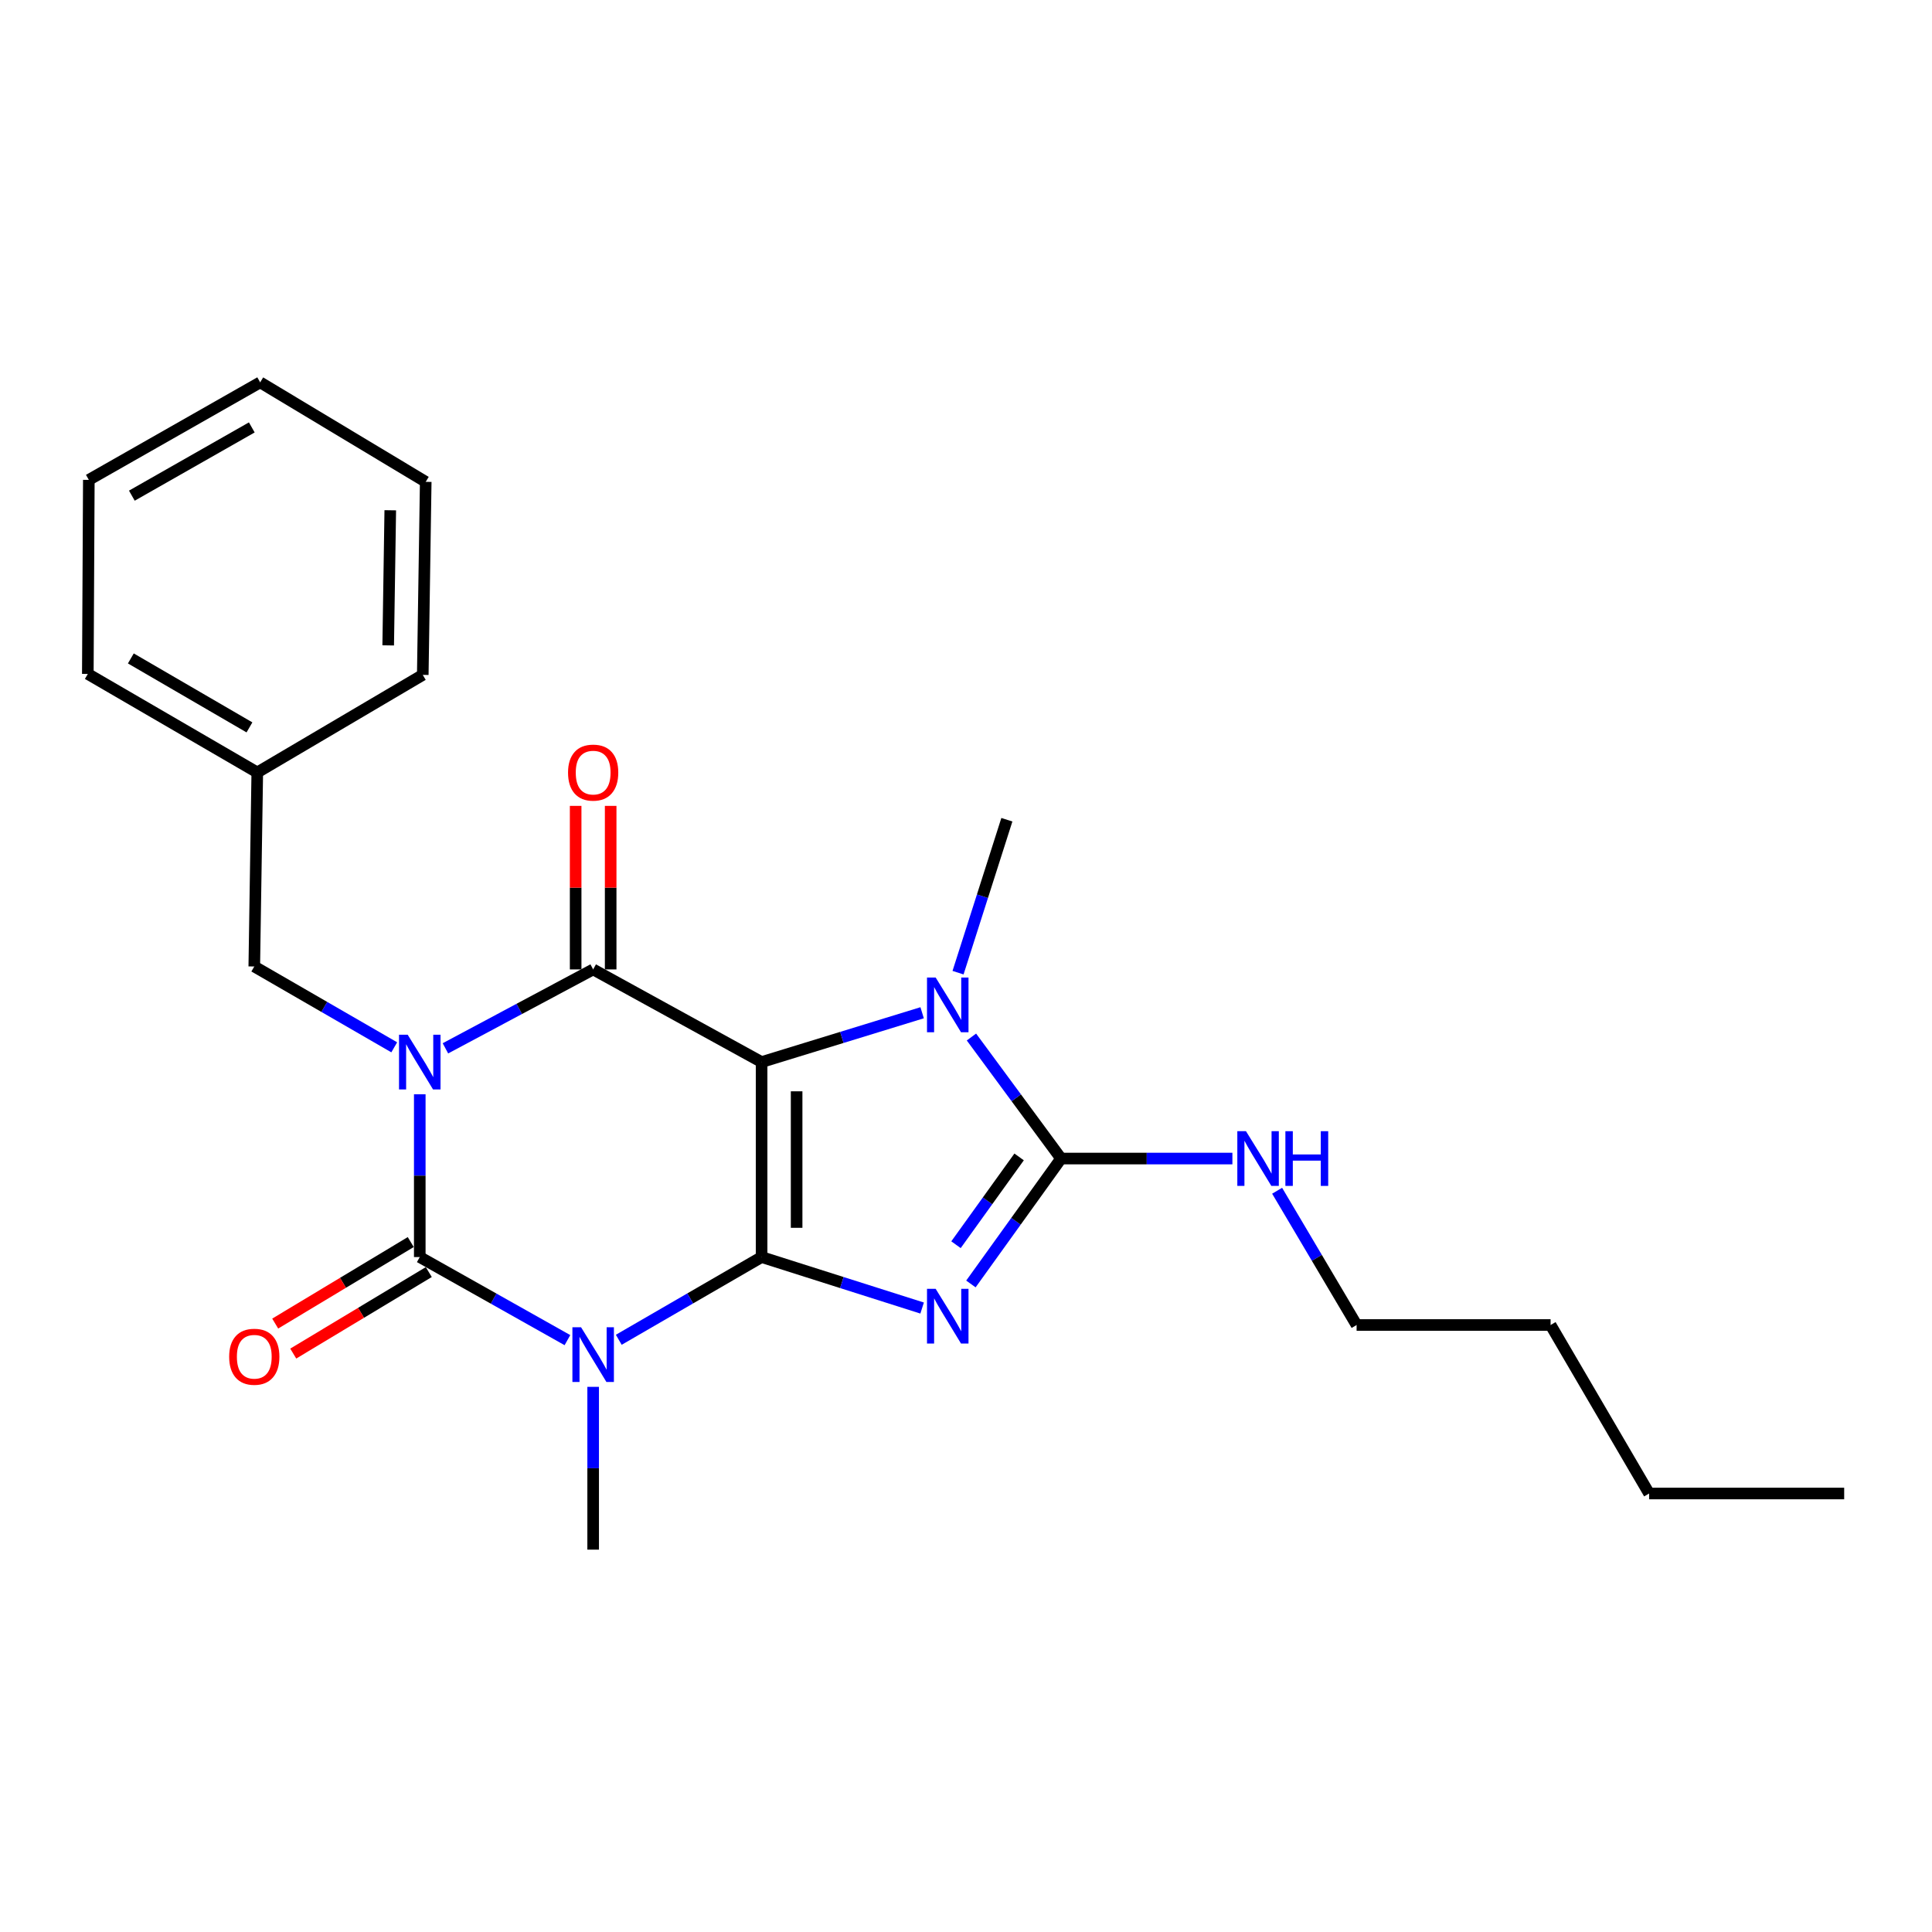 <?xml version='1.0' encoding='iso-8859-1'?>
<svg version='1.1' baseProfile='full'
              xmlns='http://www.w3.org/2000/svg'
                      xmlns:rdkit='http://www.rdkit.org/xml'
                      xmlns:xlink='http://www.w3.org/1999/xlink'
                  xml:space='preserve'
width='1000px' height='1000px' viewBox='0 0 1000 1000'>
<!-- END OF HEADER -->
<rect style='opacity:1.0;fill:#FFFFFF;stroke:none' width='1000' height='1000' x='0' y='0'> </rect>
<path class='bond-0' d='M 394.205,650.653 L 394.205,549.721' style='fill:none;fill-rule:evenodd;stroke:#000000;stroke-width:6px;stroke-linecap:butt;stroke-linejoin:miter;stroke-opacity:1' />
<path class='bond-0' d='M 412.329,635.513 L 412.329,564.861' style='fill:none;fill-rule:evenodd;stroke:#000000;stroke-width:6px;stroke-linecap:butt;stroke-linejoin:miter;stroke-opacity:1' />
<path class='bond-2' d='M 394.205,650.653 L 435.746,663.846' style='fill:none;fill-rule:evenodd;stroke:#000000;stroke-width:6px;stroke-linecap:butt;stroke-linejoin:miter;stroke-opacity:1' />
<path class='bond-2' d='M 435.746,663.846 L 477.288,677.039' style='fill:none;fill-rule:evenodd;stroke:#0000FF;stroke-width:6px;stroke-linecap:butt;stroke-linejoin:miter;stroke-opacity:1' />
<path class='bond-3' d='M 394.205,650.653 L 357.241,672.061' style='fill:none;fill-rule:evenodd;stroke:#000000;stroke-width:6px;stroke-linecap:butt;stroke-linejoin:miter;stroke-opacity:1' />
<path class='bond-3' d='M 357.241,672.061 L 320.276,693.47' style='fill:none;fill-rule:evenodd;stroke:#0000FF;stroke-width:6px;stroke-linecap:butt;stroke-linejoin:miter;stroke-opacity:1' />
<path class='bond-5' d='M 394.205,549.721 L 307.017,501.772' style='fill:none;fill-rule:evenodd;stroke:#000000;stroke-width:6px;stroke-linecap:butt;stroke-linejoin:miter;stroke-opacity:1' />
<path class='bond-7' d='M 394.205,549.721 L 435.75,536.961' style='fill:none;fill-rule:evenodd;stroke:#000000;stroke-width:6px;stroke-linecap:butt;stroke-linejoin:miter;stroke-opacity:1' />
<path class='bond-7' d='M 435.75,536.961 L 477.295,524.201' style='fill:none;fill-rule:evenodd;stroke:#0000FF;stroke-width:6px;stroke-linecap:butt;stroke-linejoin:miter;stroke-opacity:1' />
<path class='bond-1' d='M 217.272,566.404 L 217.272,608.528' style='fill:none;fill-rule:evenodd;stroke:#0000FF;stroke-width:6px;stroke-linecap:butt;stroke-linejoin:miter;stroke-opacity:1' />
<path class='bond-1' d='M 217.272,608.528 L 217.272,650.653' style='fill:none;fill-rule:evenodd;stroke:#000000;stroke-width:6px;stroke-linecap:butt;stroke-linejoin:miter;stroke-opacity:1' />
<path class='bond-8' d='M 204.059,542.09 L 167.837,521.171' style='fill:none;fill-rule:evenodd;stroke:#0000FF;stroke-width:6px;stroke-linecap:butt;stroke-linejoin:miter;stroke-opacity:1' />
<path class='bond-8' d='M 167.837,521.171 L 131.615,500.252' style='fill:none;fill-rule:evenodd;stroke:#000000;stroke-width:6px;stroke-linecap:butt;stroke-linejoin:miter;stroke-opacity:1' />
<path class='bond-25' d='M 230.556,542.624 L 268.787,522.198' style='fill:none;fill-rule:evenodd;stroke:#0000FF;stroke-width:6px;stroke-linecap:butt;stroke-linejoin:miter;stroke-opacity:1' />
<path class='bond-25' d='M 268.787,522.198 L 307.017,501.772' style='fill:none;fill-rule:evenodd;stroke:#000000;stroke-width:6px;stroke-linecap:butt;stroke-linejoin:miter;stroke-opacity:1' />
<path class='bond-6' d='M 502.54,664.58 L 525.874,632.122' style='fill:none;fill-rule:evenodd;stroke:#0000FF;stroke-width:6px;stroke-linecap:butt;stroke-linejoin:miter;stroke-opacity:1' />
<path class='bond-6' d='M 525.874,632.122 L 549.207,599.663' style='fill:none;fill-rule:evenodd;stroke:#000000;stroke-width:6px;stroke-linecap:butt;stroke-linejoin:miter;stroke-opacity:1' />
<path class='bond-6' d='M 494.824,644.264 L 511.157,621.543' style='fill:none;fill-rule:evenodd;stroke:#0000FF;stroke-width:6px;stroke-linecap:butt;stroke-linejoin:miter;stroke-opacity:1' />
<path class='bond-6' d='M 511.157,621.543 L 527.491,598.822' style='fill:none;fill-rule:evenodd;stroke:#000000;stroke-width:6px;stroke-linecap:butt;stroke-linejoin:miter;stroke-opacity:1' />
<path class='bond-4' d='M 293.703,693.657 L 255.488,672.155' style='fill:none;fill-rule:evenodd;stroke:#0000FF;stroke-width:6px;stroke-linecap:butt;stroke-linejoin:miter;stroke-opacity:1' />
<path class='bond-4' d='M 255.488,672.155 L 217.272,650.653' style='fill:none;fill-rule:evenodd;stroke:#000000;stroke-width:6px;stroke-linecap:butt;stroke-linejoin:miter;stroke-opacity:1' />
<path class='bond-12' d='M 307.017,717.832 L 307.017,759.961' style='fill:none;fill-rule:evenodd;stroke:#0000FF;stroke-width:6px;stroke-linecap:butt;stroke-linejoin:miter;stroke-opacity:1' />
<path class='bond-12' d='M 307.017,759.961 L 307.017,802.091' style='fill:none;fill-rule:evenodd;stroke:#000000;stroke-width:6px;stroke-linecap:butt;stroke-linejoin:miter;stroke-opacity:1' />
<path class='bond-9' d='M 212.602,642.887 L 177.523,663.983' style='fill:none;fill-rule:evenodd;stroke:#000000;stroke-width:6px;stroke-linecap:butt;stroke-linejoin:miter;stroke-opacity:1' />
<path class='bond-9' d='M 177.523,663.983 L 142.444,685.079' style='fill:none;fill-rule:evenodd;stroke:#FF0000;stroke-width:6px;stroke-linecap:butt;stroke-linejoin:miter;stroke-opacity:1' />
<path class='bond-9' d='M 221.943,658.419 L 186.863,679.515' style='fill:none;fill-rule:evenodd;stroke:#000000;stroke-width:6px;stroke-linecap:butt;stroke-linejoin:miter;stroke-opacity:1' />
<path class='bond-9' d='M 186.863,679.515 L 151.784,700.611' style='fill:none;fill-rule:evenodd;stroke:#FF0000;stroke-width:6px;stroke-linecap:butt;stroke-linejoin:miter;stroke-opacity:1' />
<path class='bond-10' d='M 316.079,501.772 L 316.079,459.447' style='fill:none;fill-rule:evenodd;stroke:#000000;stroke-width:6px;stroke-linecap:butt;stroke-linejoin:miter;stroke-opacity:1' />
<path class='bond-10' d='M 316.079,459.447 L 316.079,417.122' style='fill:none;fill-rule:evenodd;stroke:#FF0000;stroke-width:6px;stroke-linecap:butt;stroke-linejoin:miter;stroke-opacity:1' />
<path class='bond-10' d='M 297.955,501.772 L 297.955,459.447' style='fill:none;fill-rule:evenodd;stroke:#000000;stroke-width:6px;stroke-linecap:butt;stroke-linejoin:miter;stroke-opacity:1' />
<path class='bond-10' d='M 297.955,459.447 L 297.955,417.122' style='fill:none;fill-rule:evenodd;stroke:#FF0000;stroke-width:6px;stroke-linecap:butt;stroke-linejoin:miter;stroke-opacity:1' />
<path class='bond-11' d='M 549.207,599.663 L 593.547,599.663' style='fill:none;fill-rule:evenodd;stroke:#000000;stroke-width:6px;stroke-linecap:butt;stroke-linejoin:miter;stroke-opacity:1' />
<path class='bond-11' d='M 593.547,599.663 L 637.887,599.663' style='fill:none;fill-rule:evenodd;stroke:#0000FF;stroke-width:6px;stroke-linecap:butt;stroke-linejoin:miter;stroke-opacity:1' />
<path class='bond-24' d='M 549.207,599.663 L 526.013,568.211' style='fill:none;fill-rule:evenodd;stroke:#000000;stroke-width:6px;stroke-linecap:butt;stroke-linejoin:miter;stroke-opacity:1' />
<path class='bond-24' d='M 526.013,568.211 L 502.819,536.759' style='fill:none;fill-rule:evenodd;stroke:#0000FF;stroke-width:6px;stroke-linecap:butt;stroke-linejoin:miter;stroke-opacity:1' />
<path class='bond-13' d='M 495.879,503.453 L 508.517,463.872' style='fill:none;fill-rule:evenodd;stroke:#0000FF;stroke-width:6px;stroke-linecap:butt;stroke-linejoin:miter;stroke-opacity:1' />
<path class='bond-13' d='M 508.517,463.872 L 521.155,424.291' style='fill:none;fill-rule:evenodd;stroke:#000000;stroke-width:6px;stroke-linecap:butt;stroke-linejoin:miter;stroke-opacity:1' />
<path class='bond-14' d='M 131.615,500.252 L 133.166,399.813' style='fill:none;fill-rule:evenodd;stroke:#000000;stroke-width:6px;stroke-linecap:butt;stroke-linejoin:miter;stroke-opacity:1' />
<path class='bond-15' d='M 661.039,616.326 L 681.607,651.075' style='fill:none;fill-rule:evenodd;stroke:#0000FF;stroke-width:6px;stroke-linecap:butt;stroke-linejoin:miter;stroke-opacity:1' />
<path class='bond-15' d='M 681.607,651.075 L 702.176,685.824' style='fill:none;fill-rule:evenodd;stroke:#000000;stroke-width:6px;stroke-linecap:butt;stroke-linejoin:miter;stroke-opacity:1' />
<path class='bond-16' d='M 133.166,399.813 L 45.455,348.824' style='fill:none;fill-rule:evenodd;stroke:#000000;stroke-width:6px;stroke-linecap:butt;stroke-linejoin:miter;stroke-opacity:1' />
<path class='bond-16' d='M 129.118,376.496 L 67.72,340.803' style='fill:none;fill-rule:evenodd;stroke:#000000;stroke-width:6px;stroke-linecap:butt;stroke-linejoin:miter;stroke-opacity:1' />
<path class='bond-17' d='M 133.166,399.813 L 218.823,349.317' style='fill:none;fill-rule:evenodd;stroke:#000000;stroke-width:6px;stroke-linecap:butt;stroke-linejoin:miter;stroke-opacity:1' />
<path class='bond-18' d='M 702.176,685.824 L 802.584,685.824' style='fill:none;fill-rule:evenodd;stroke:#000000;stroke-width:6px;stroke-linecap:butt;stroke-linejoin:miter;stroke-opacity:1' />
<path class='bond-21' d='M 45.455,348.824 L 45.978,248.375' style='fill:none;fill-rule:evenodd;stroke:#000000;stroke-width:6px;stroke-linecap:butt;stroke-linejoin:miter;stroke-opacity:1' />
<path class='bond-22' d='M 218.823,349.317 L 220.353,249.402' style='fill:none;fill-rule:evenodd;stroke:#000000;stroke-width:6px;stroke-linecap:butt;stroke-linejoin:miter;stroke-opacity:1' />
<path class='bond-22' d='M 200.93,334.052 L 202.002,264.112' style='fill:none;fill-rule:evenodd;stroke:#000000;stroke-width:6px;stroke-linecap:butt;stroke-linejoin:miter;stroke-opacity:1' />
<path class='bond-19' d='M 802.584,685.824 L 853.583,773.031' style='fill:none;fill-rule:evenodd;stroke:#000000;stroke-width:6px;stroke-linecap:butt;stroke-linejoin:miter;stroke-opacity:1' />
<path class='bond-20' d='M 853.583,773.031 L 954.545,773.031' style='fill:none;fill-rule:evenodd;stroke:#000000;stroke-width:6px;stroke-linecap:butt;stroke-linejoin:miter;stroke-opacity:1' />
<path class='bond-26' d='M 45.978,248.375 L 134.666,197.909' style='fill:none;fill-rule:evenodd;stroke:#000000;stroke-width:6px;stroke-linecap:butt;stroke-linejoin:miter;stroke-opacity:1' />
<path class='bond-26' d='M 68.245,256.558 L 130.326,221.232' style='fill:none;fill-rule:evenodd;stroke:#000000;stroke-width:6px;stroke-linecap:butt;stroke-linejoin:miter;stroke-opacity:1' />
<path class='bond-23' d='M 220.353,249.402 L 134.666,197.909' style='fill:none;fill-rule:evenodd;stroke:#000000;stroke-width:6px;stroke-linecap:butt;stroke-linejoin:miter;stroke-opacity:1' />
<path  class='atom-2' d='M 211.012 535.561
L 220.292 550.561
Q 221.212 552.041, 222.692 554.721
Q 224.172 557.401, 224.252 557.561
L 224.252 535.561
L 228.012 535.561
L 228.012 563.881
L 224.132 563.881
L 214.172 547.481
Q 213.012 545.561, 211.772 543.361
Q 210.572 541.161, 210.212 540.481
L 210.212 563.881
L 206.532 563.881
L 206.532 535.561
L 211.012 535.561
' fill='#0000FF'/>
<path  class='atom-3' d='M 484.295 667.092
L 493.575 682.092
Q 494.495 683.572, 495.975 686.252
Q 497.455 688.932, 497.535 689.092
L 497.535 667.092
L 501.295 667.092
L 501.295 695.412
L 497.415 695.412
L 487.455 679.012
Q 486.295 677.092, 485.055 674.892
Q 483.855 672.692, 483.495 672.012
L 483.495 695.412
L 479.815 695.412
L 479.815 667.092
L 484.295 667.092
' fill='#0000FF'/>
<path  class='atom-4' d='M 300.757 686.989
L 310.037 701.989
Q 310.957 703.469, 312.437 706.149
Q 313.917 708.829, 313.997 708.989
L 313.997 686.989
L 317.757 686.989
L 317.757 715.309
L 313.877 715.309
L 303.917 698.909
Q 302.757 696.989, 301.517 694.789
Q 300.317 692.589, 299.957 691.909
L 299.957 715.309
L 296.277 715.309
L 296.277 686.989
L 300.757 686.989
' fill='#0000FF'/>
<path  class='atom-8' d='M 484.295 505.968
L 493.575 520.968
Q 494.495 522.448, 495.975 525.128
Q 497.455 527.808, 497.535 527.968
L 497.535 505.968
L 501.295 505.968
L 501.295 534.288
L 497.415 534.288
L 487.455 517.888
Q 486.295 515.968, 485.055 513.768
Q 483.855 511.568, 483.495 510.888
L 483.495 534.288
L 479.815 534.288
L 479.815 505.968
L 484.295 505.968
' fill='#0000FF'/>
<path  class='atom-10' d='M 118.615 702.246
Q 118.615 695.446, 121.975 691.646
Q 125.335 687.846, 131.615 687.846
Q 137.895 687.846, 141.255 691.646
Q 144.615 695.446, 144.615 702.246
Q 144.615 709.126, 141.215 713.046
Q 137.815 716.926, 131.615 716.926
Q 125.375 716.926, 121.975 713.046
Q 118.615 709.166, 118.615 702.246
M 131.615 713.726
Q 135.935 713.726, 138.255 710.846
Q 140.615 707.926, 140.615 702.246
Q 140.615 696.686, 138.255 693.886
Q 135.935 691.046, 131.615 691.046
Q 127.295 691.046, 124.935 693.846
Q 122.615 696.646, 122.615 702.246
Q 122.615 707.966, 124.935 710.846
Q 127.295 713.726, 131.615 713.726
' fill='#FF0000'/>
<path  class='atom-11' d='M 294.017 399.893
Q 294.017 393.093, 297.377 389.293
Q 300.737 385.493, 307.017 385.493
Q 313.297 385.493, 316.657 389.293
Q 320.017 393.093, 320.017 399.893
Q 320.017 406.773, 316.617 410.693
Q 313.217 414.573, 307.017 414.573
Q 300.777 414.573, 297.377 410.693
Q 294.017 406.813, 294.017 399.893
M 307.017 411.373
Q 311.337 411.373, 313.657 408.493
Q 316.017 405.573, 316.017 399.893
Q 316.017 394.333, 313.657 391.533
Q 311.337 388.693, 307.017 388.693
Q 302.697 388.693, 300.337 391.493
Q 298.017 394.293, 298.017 399.893
Q 298.017 405.613, 300.337 408.493
Q 302.697 411.373, 307.017 411.373
' fill='#FF0000'/>
<path  class='atom-12' d='M 644.916 585.503
L 654.196 600.503
Q 655.116 601.983, 656.596 604.663
Q 658.076 607.343, 658.156 607.503
L 658.156 585.503
L 661.916 585.503
L 661.916 613.823
L 658.036 613.823
L 648.076 597.423
Q 646.916 595.503, 645.676 593.303
Q 644.476 591.103, 644.116 590.423
L 644.116 613.823
L 640.436 613.823
L 640.436 585.503
L 644.916 585.503
' fill='#0000FF'/>
<path  class='atom-12' d='M 665.316 585.503
L 669.156 585.503
L 669.156 597.543
L 683.636 597.543
L 683.636 585.503
L 687.476 585.503
L 687.476 613.823
L 683.636 613.823
L 683.636 600.743
L 669.156 600.743
L 669.156 613.823
L 665.316 613.823
L 665.316 585.503
' fill='#0000FF'/>
</svg>
